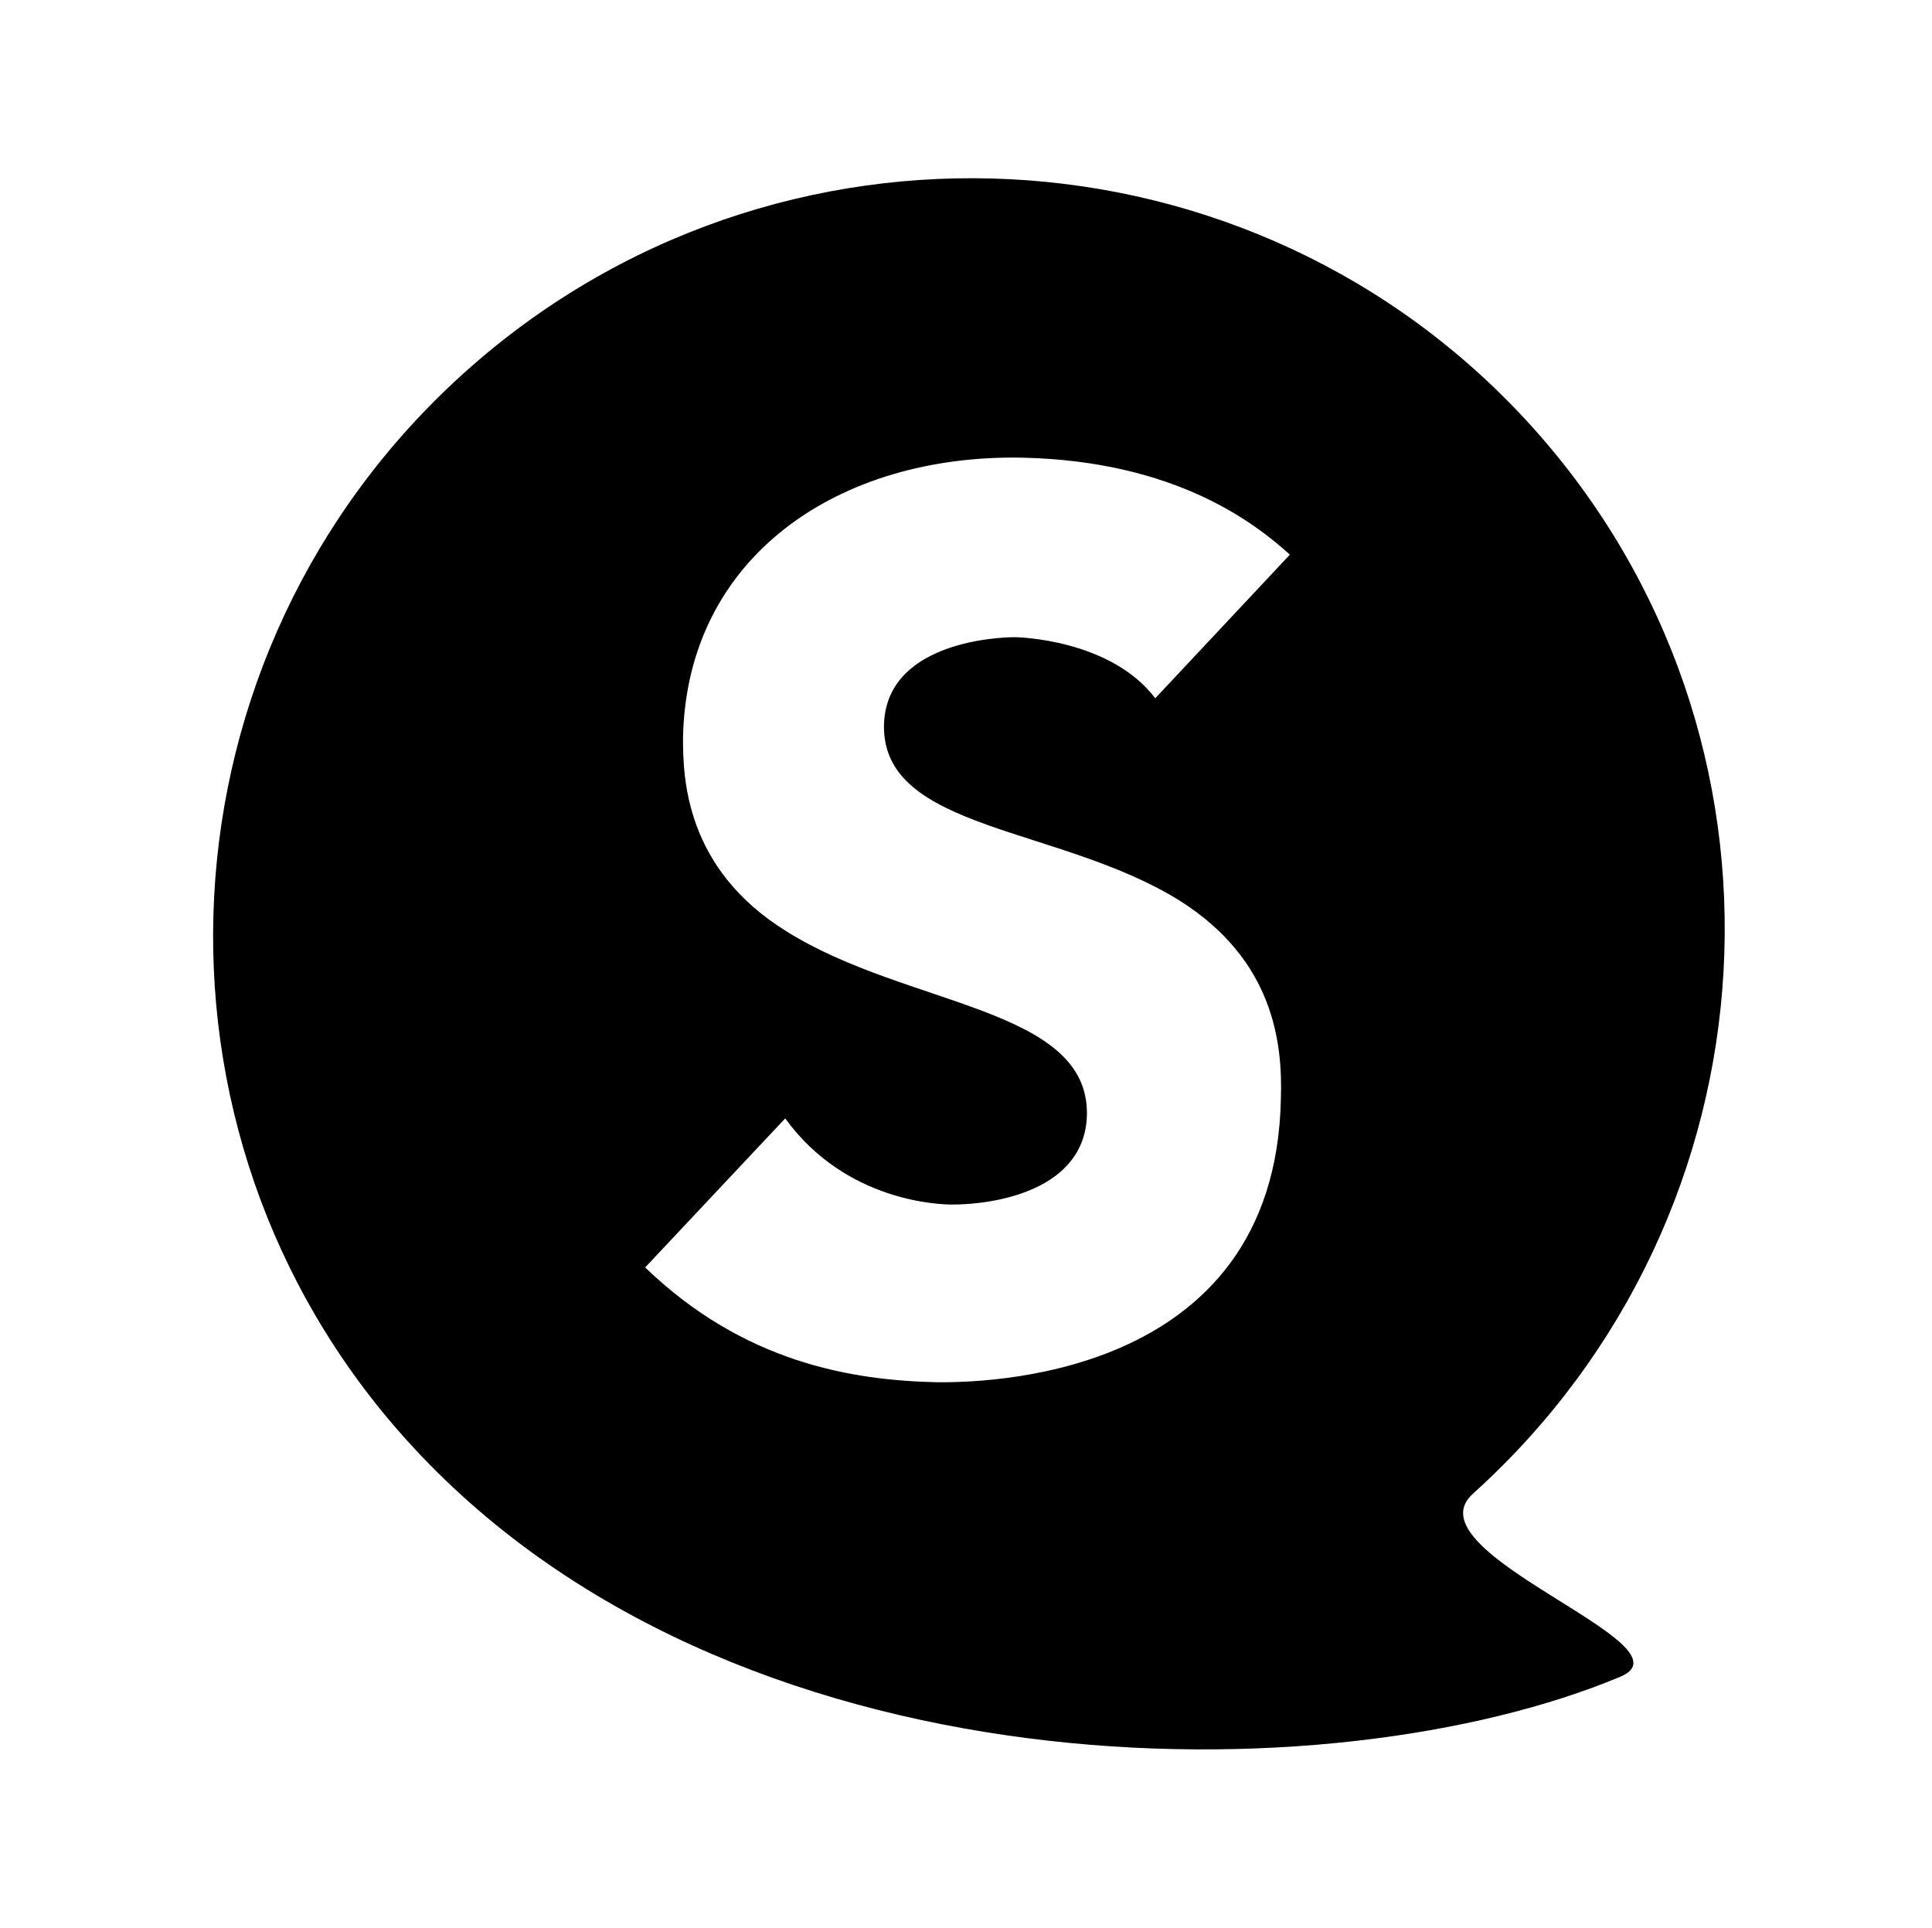 <?xml version='1.0' encoding='UTF-8'?>
<!-- This file was generated by dvisvgm 2.13.3 -->
<svg version='1.1' xmlns='http://www.w3.org/2000/svg' xmlns:xlink='http://www.w3.org/1999/xlink' viewBox='-215.38 -215.38 32.06 32'>
<title>\faSpeakap</title>
<desc Packages=''/>
<defs>
<path id='g0-101' d='M1.245-1.096C3.039 .897 6.386 .887 7.98 .219C8.408 .04 6.795-.468 7.163-.797C8.887-2.351 9.036-5.001 7.492-6.715S3.288-8.568 1.564-7.014S-.299-2.809 1.245-1.096ZM5.4-5.21C5.151-5.539 4.633-5.549 4.623-5.549C4.493-5.549 3.905-5.509 3.895-5.061C3.885-4.473 4.872-4.503 5.539-4.085C6.057-3.756 6.107-3.298 6.097-2.989C6.067-1.405 4.394-1.415 4.194-1.415C3.716-1.425 3.118-1.524 2.57-2.052L3.347-2.879C3.686-2.411 4.214-2.401 4.274-2.401C4.513-2.401 5.011-2.481 5.021-2.899C5.031-3.497 4.025-3.497 3.357-3.915C2.79-4.264 2.78-4.772 2.78-4.991C2.8-5.998 3.646-6.565 4.663-6.545C5.519-6.526 5.958-6.177 6.147-6.007L5.4-5.21Z'/>
</defs>
<g id='page1' transform='scale(2.991)'>
<use x='-71' y='-62.925' xlink:href='#g0-101'/>
</g>
</svg>
